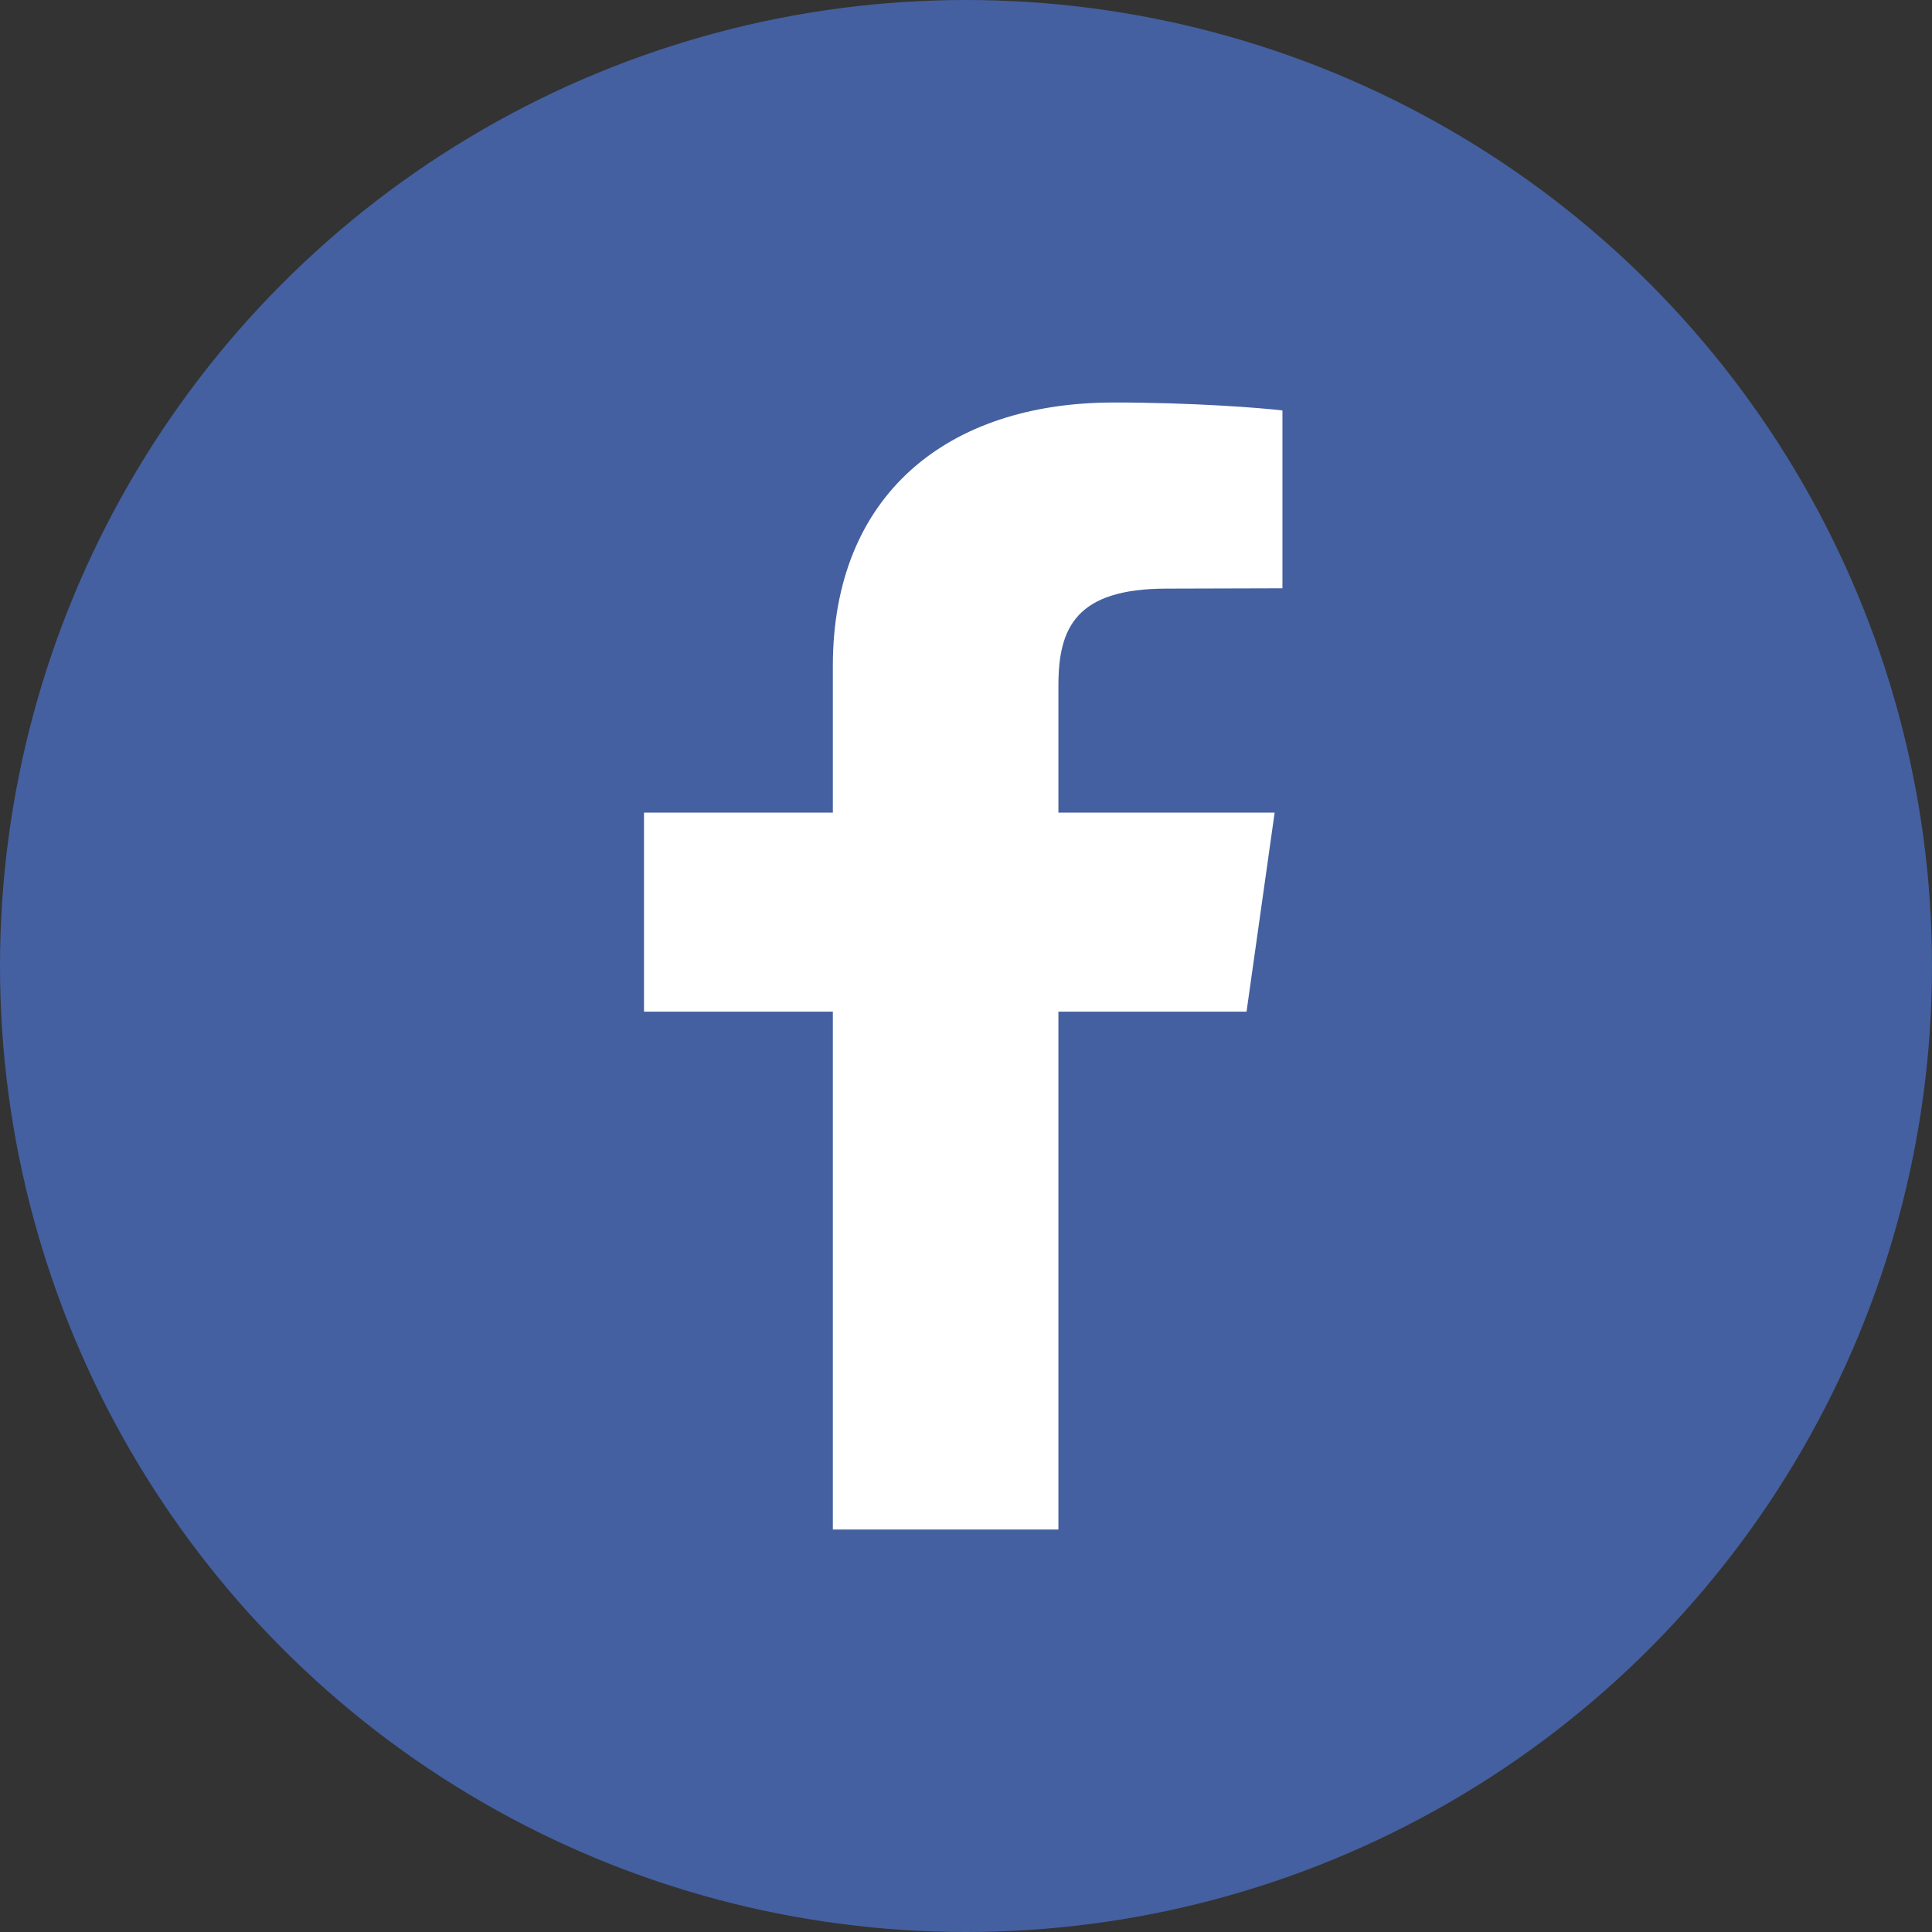 <svg width="24" height="24" viewBox="0 0 24 24" fill="none" xmlns="http://www.w3.org/2000/svg">
<rect x="0" y="0" width="24" height="24" fill="#333333" stroke="none"/>
<circle cx="12" cy="12" r="12" fill="#4460A0"/>
<g clip-path="url(#clip0_9_317)">
<path fillRule="evenodd" clipRule="evenodd" d="M15.931 5.099V7.308L14.492 7.312C13.365 7.312 13.148 7.8 13.148 8.514V10.095H15.834L15.485 12.567H13.148V19H10.346V12.567H8V10.095H10.346V8.271C10.346 6.154 11.761 5 13.837 5C14.826 5 15.68 5.068 15.931 5.099Z" fill="white"/>
</g>
<defs>
<clipPath id="clip0_9_317">
<rect width="8" height="14" fill="white" transform="translate(8 5)"/>
</clipPath>
</defs>
</svg>
